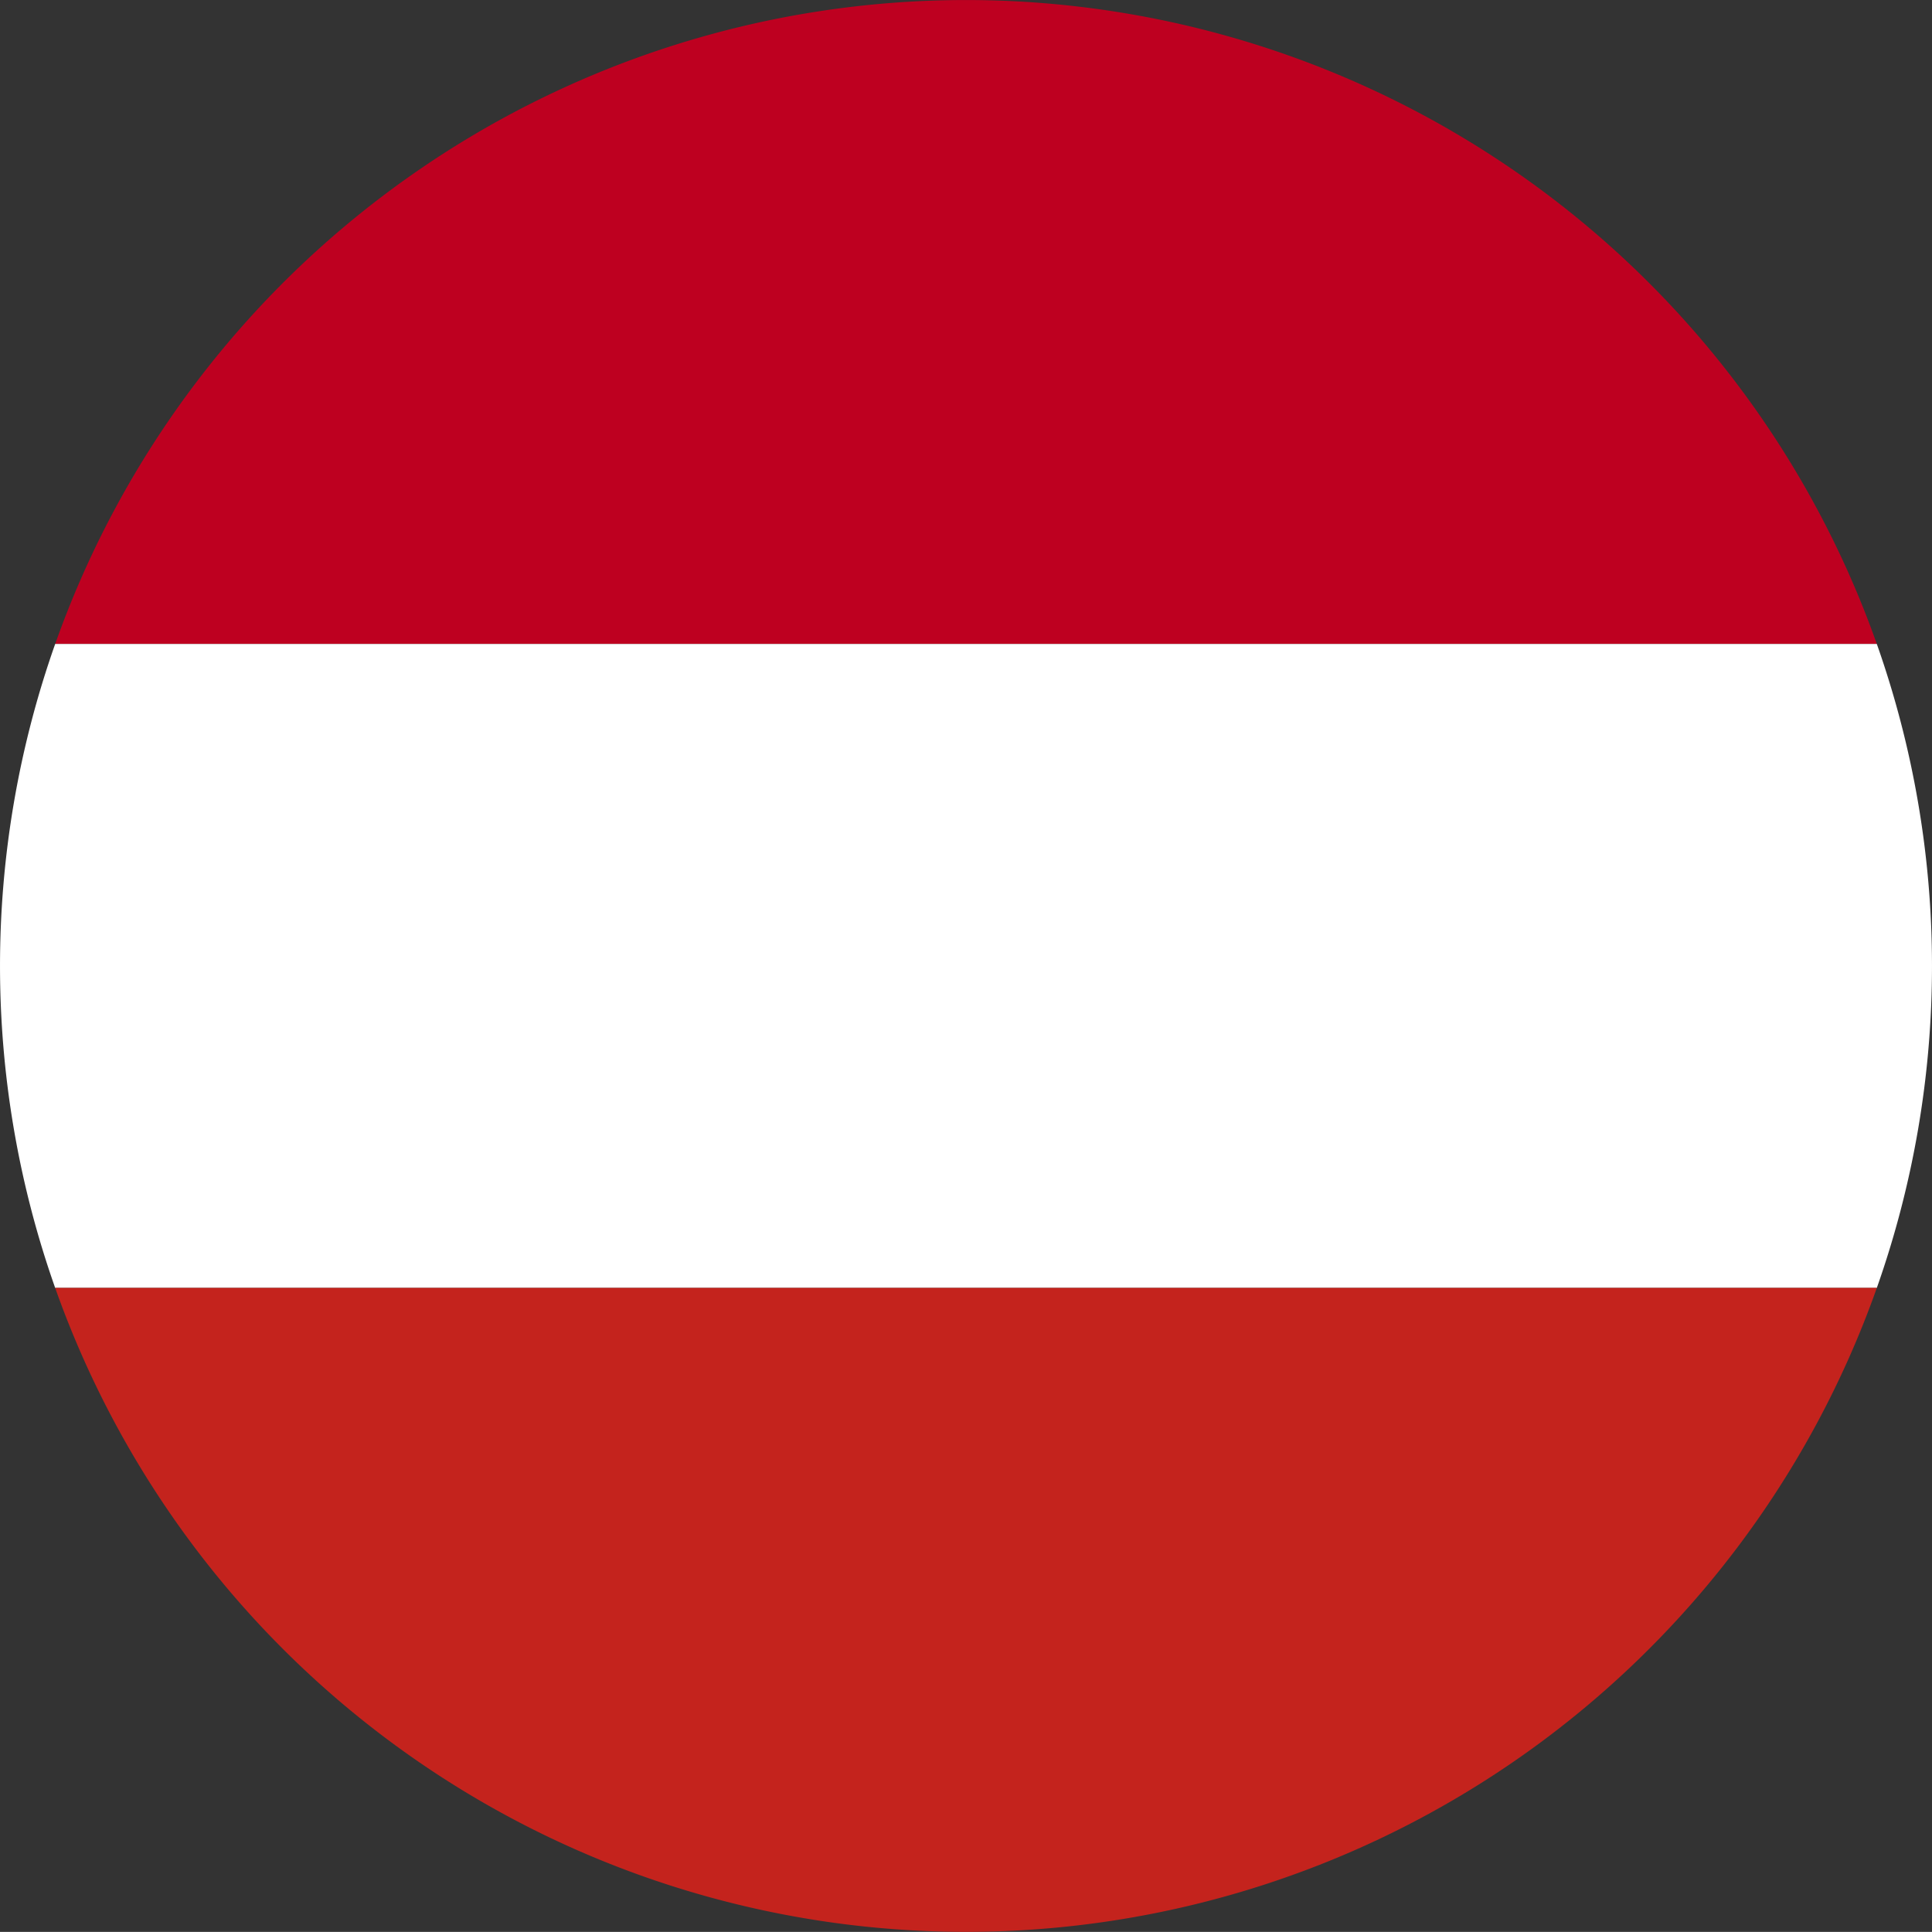 <svg xmlns="http://www.w3.org/2000/svg" width="16.768" height="16.767" viewBox="0 0 16.768 16.767"><rect x="0" y="0" width="16.768" height="16.767" fill="#333333" stroke="none"/><defs><style>.a{fill:#be0020;}.b{fill:#fff;}.c{fill:#c4231d;}</style></defs><g transform="translate(0 0)"><path class="a" d="M326.547,213.436h15.81a8.385,8.385,0,0,0-15.81,0Z" transform="translate(-326.068 -207.847)"/><path class="b" d="M322.606,259.428a8.393,8.393,0,0,0,0,5.589h15.81a8.393,8.393,0,0,0,0-5.589Z" transform="translate(-322.127 -253.839)"/><path class="c" d="M342.357,311.01h-15.81a8.385,8.385,0,0,0,15.81,0Z" transform="translate(-326.068 -299.832)"/></g></svg>
